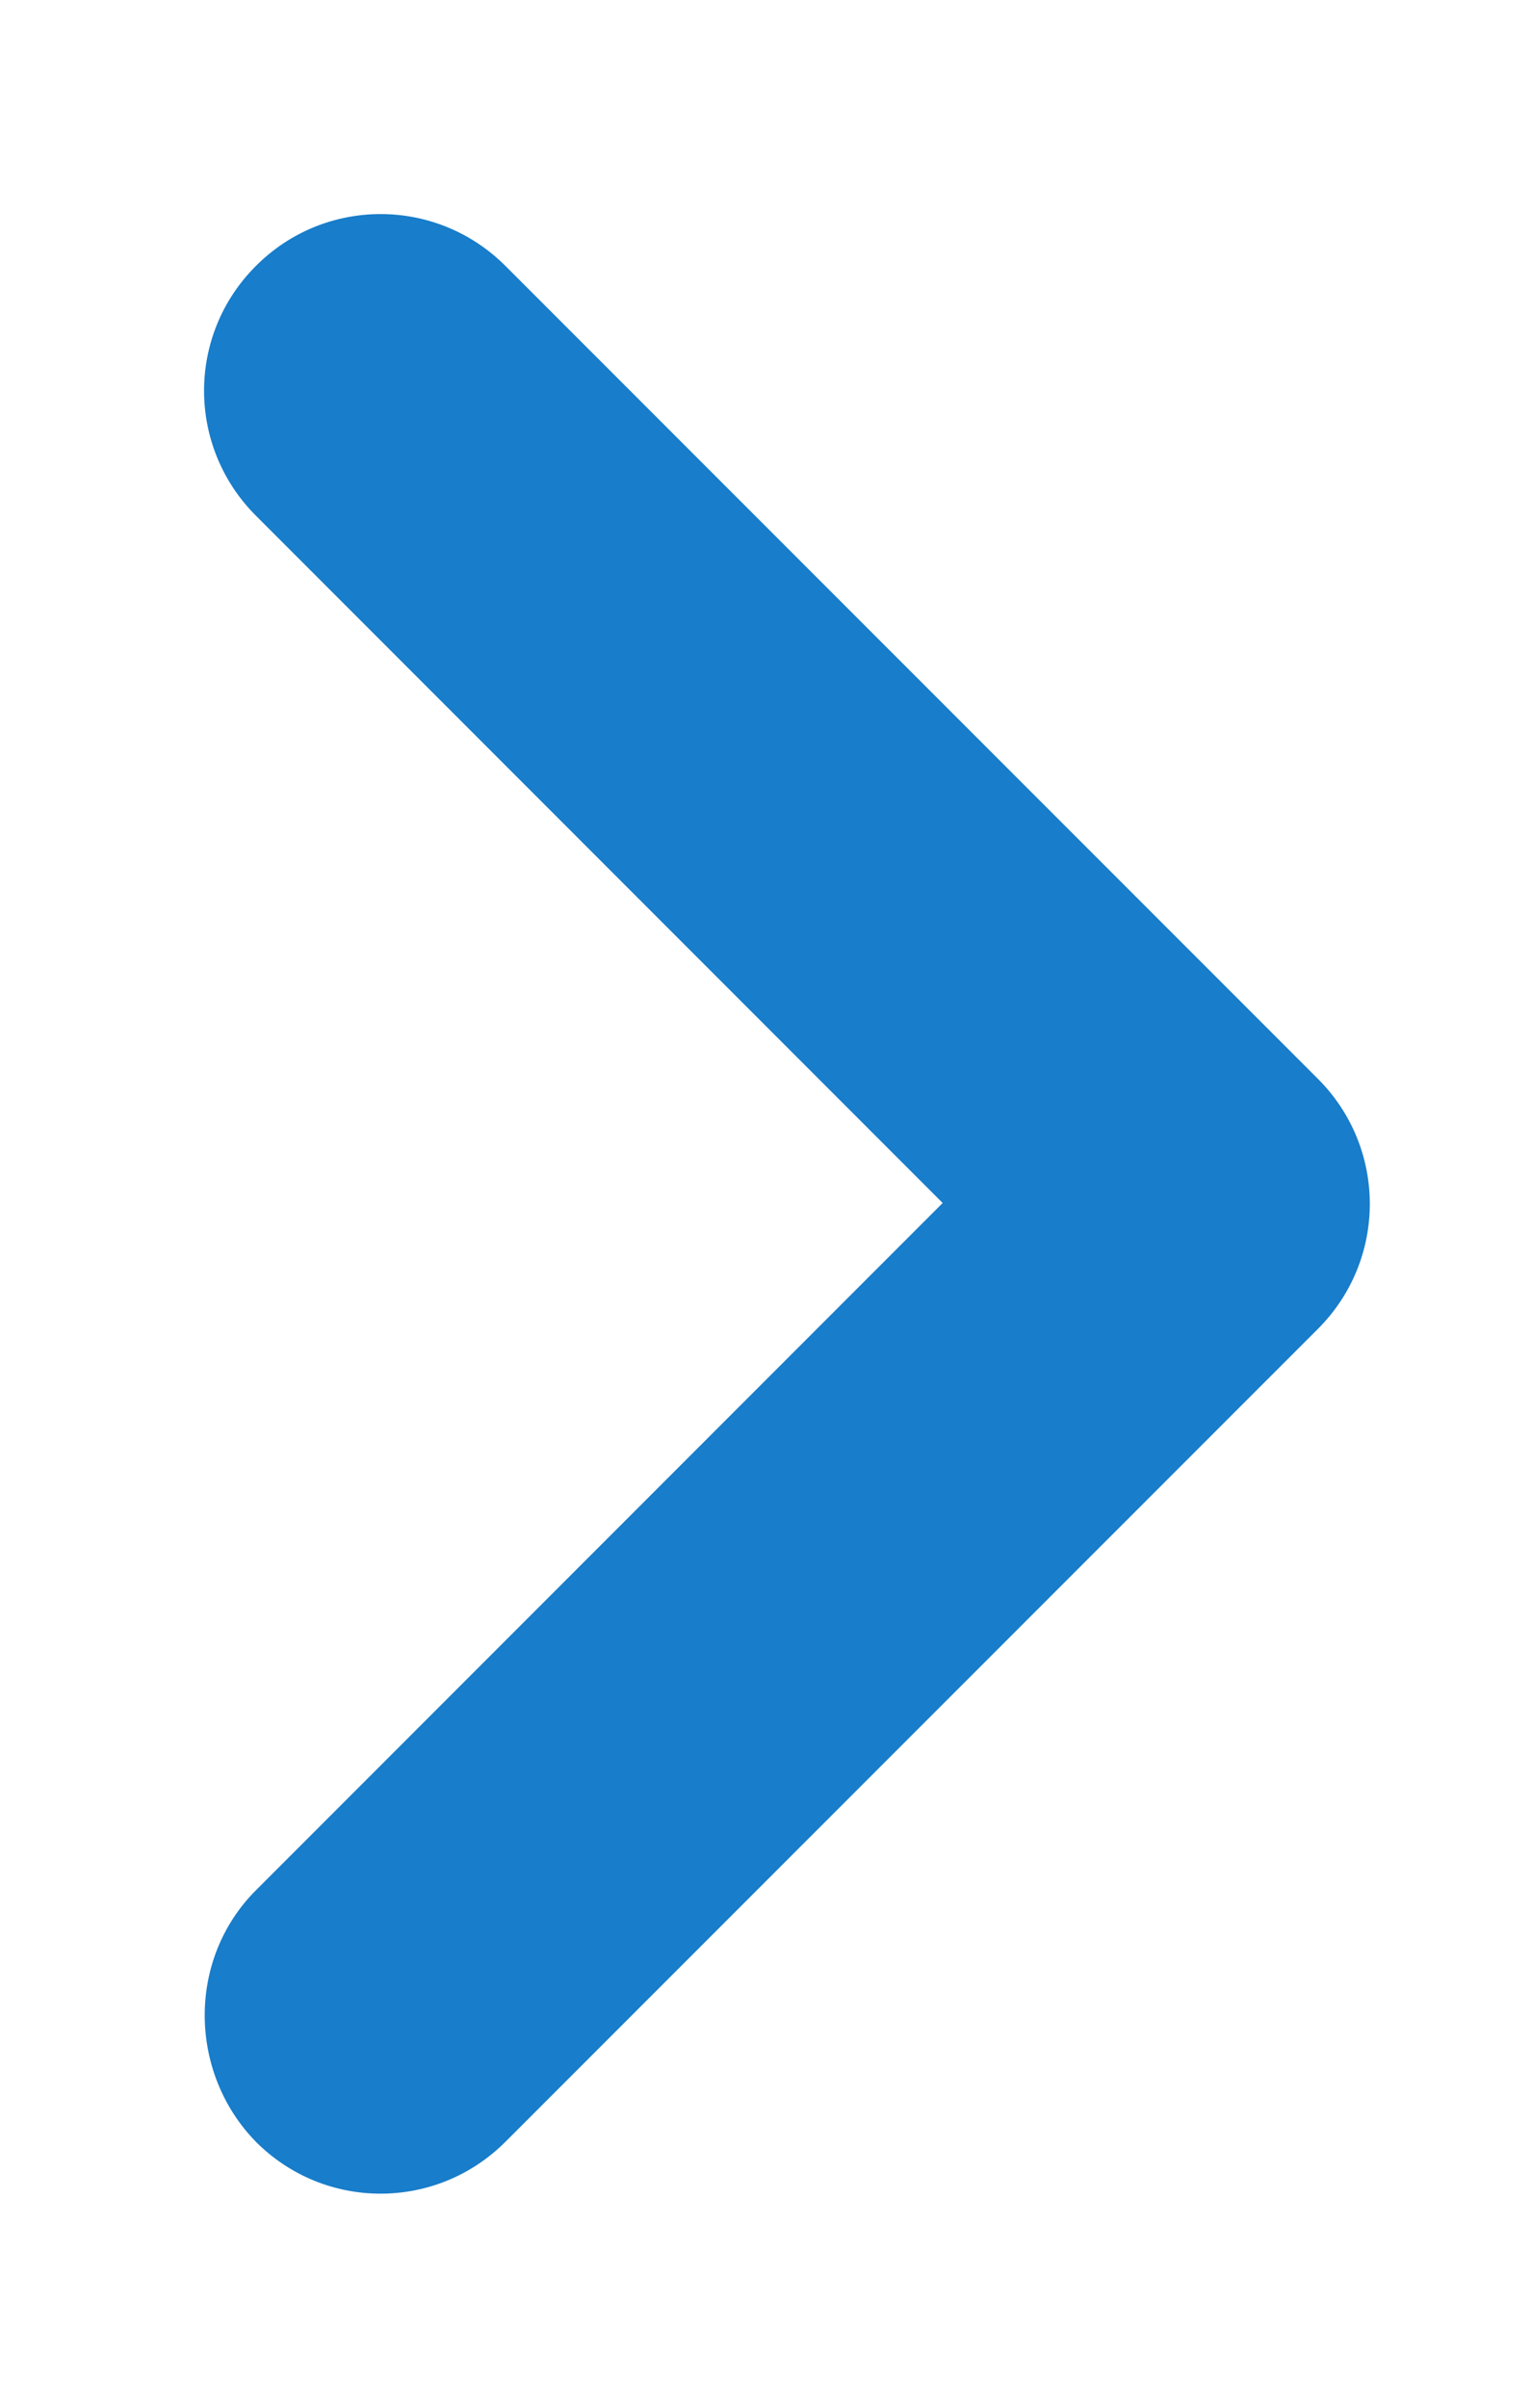<svg width="7" height="11" viewBox="0 0 7 11" fill="none" xmlns="http://www.w3.org/2000/svg">
<path d="M1.17 8.636L4.31 5.496L1.17 2.356C0.854 2.04 0.854 1.53 1.17 1.215C1.485 0.899 1.995 0.899 2.311 1.215L6.026 4.929C6.342 5.245 6.342 5.755 6.026 6.071L2.311 9.785C1.995 10.101 1.485 10.101 1.17 9.785C0.862 9.47 0.854 8.952 1.17 8.636Z" fill="#187DCA"/>
</svg>
